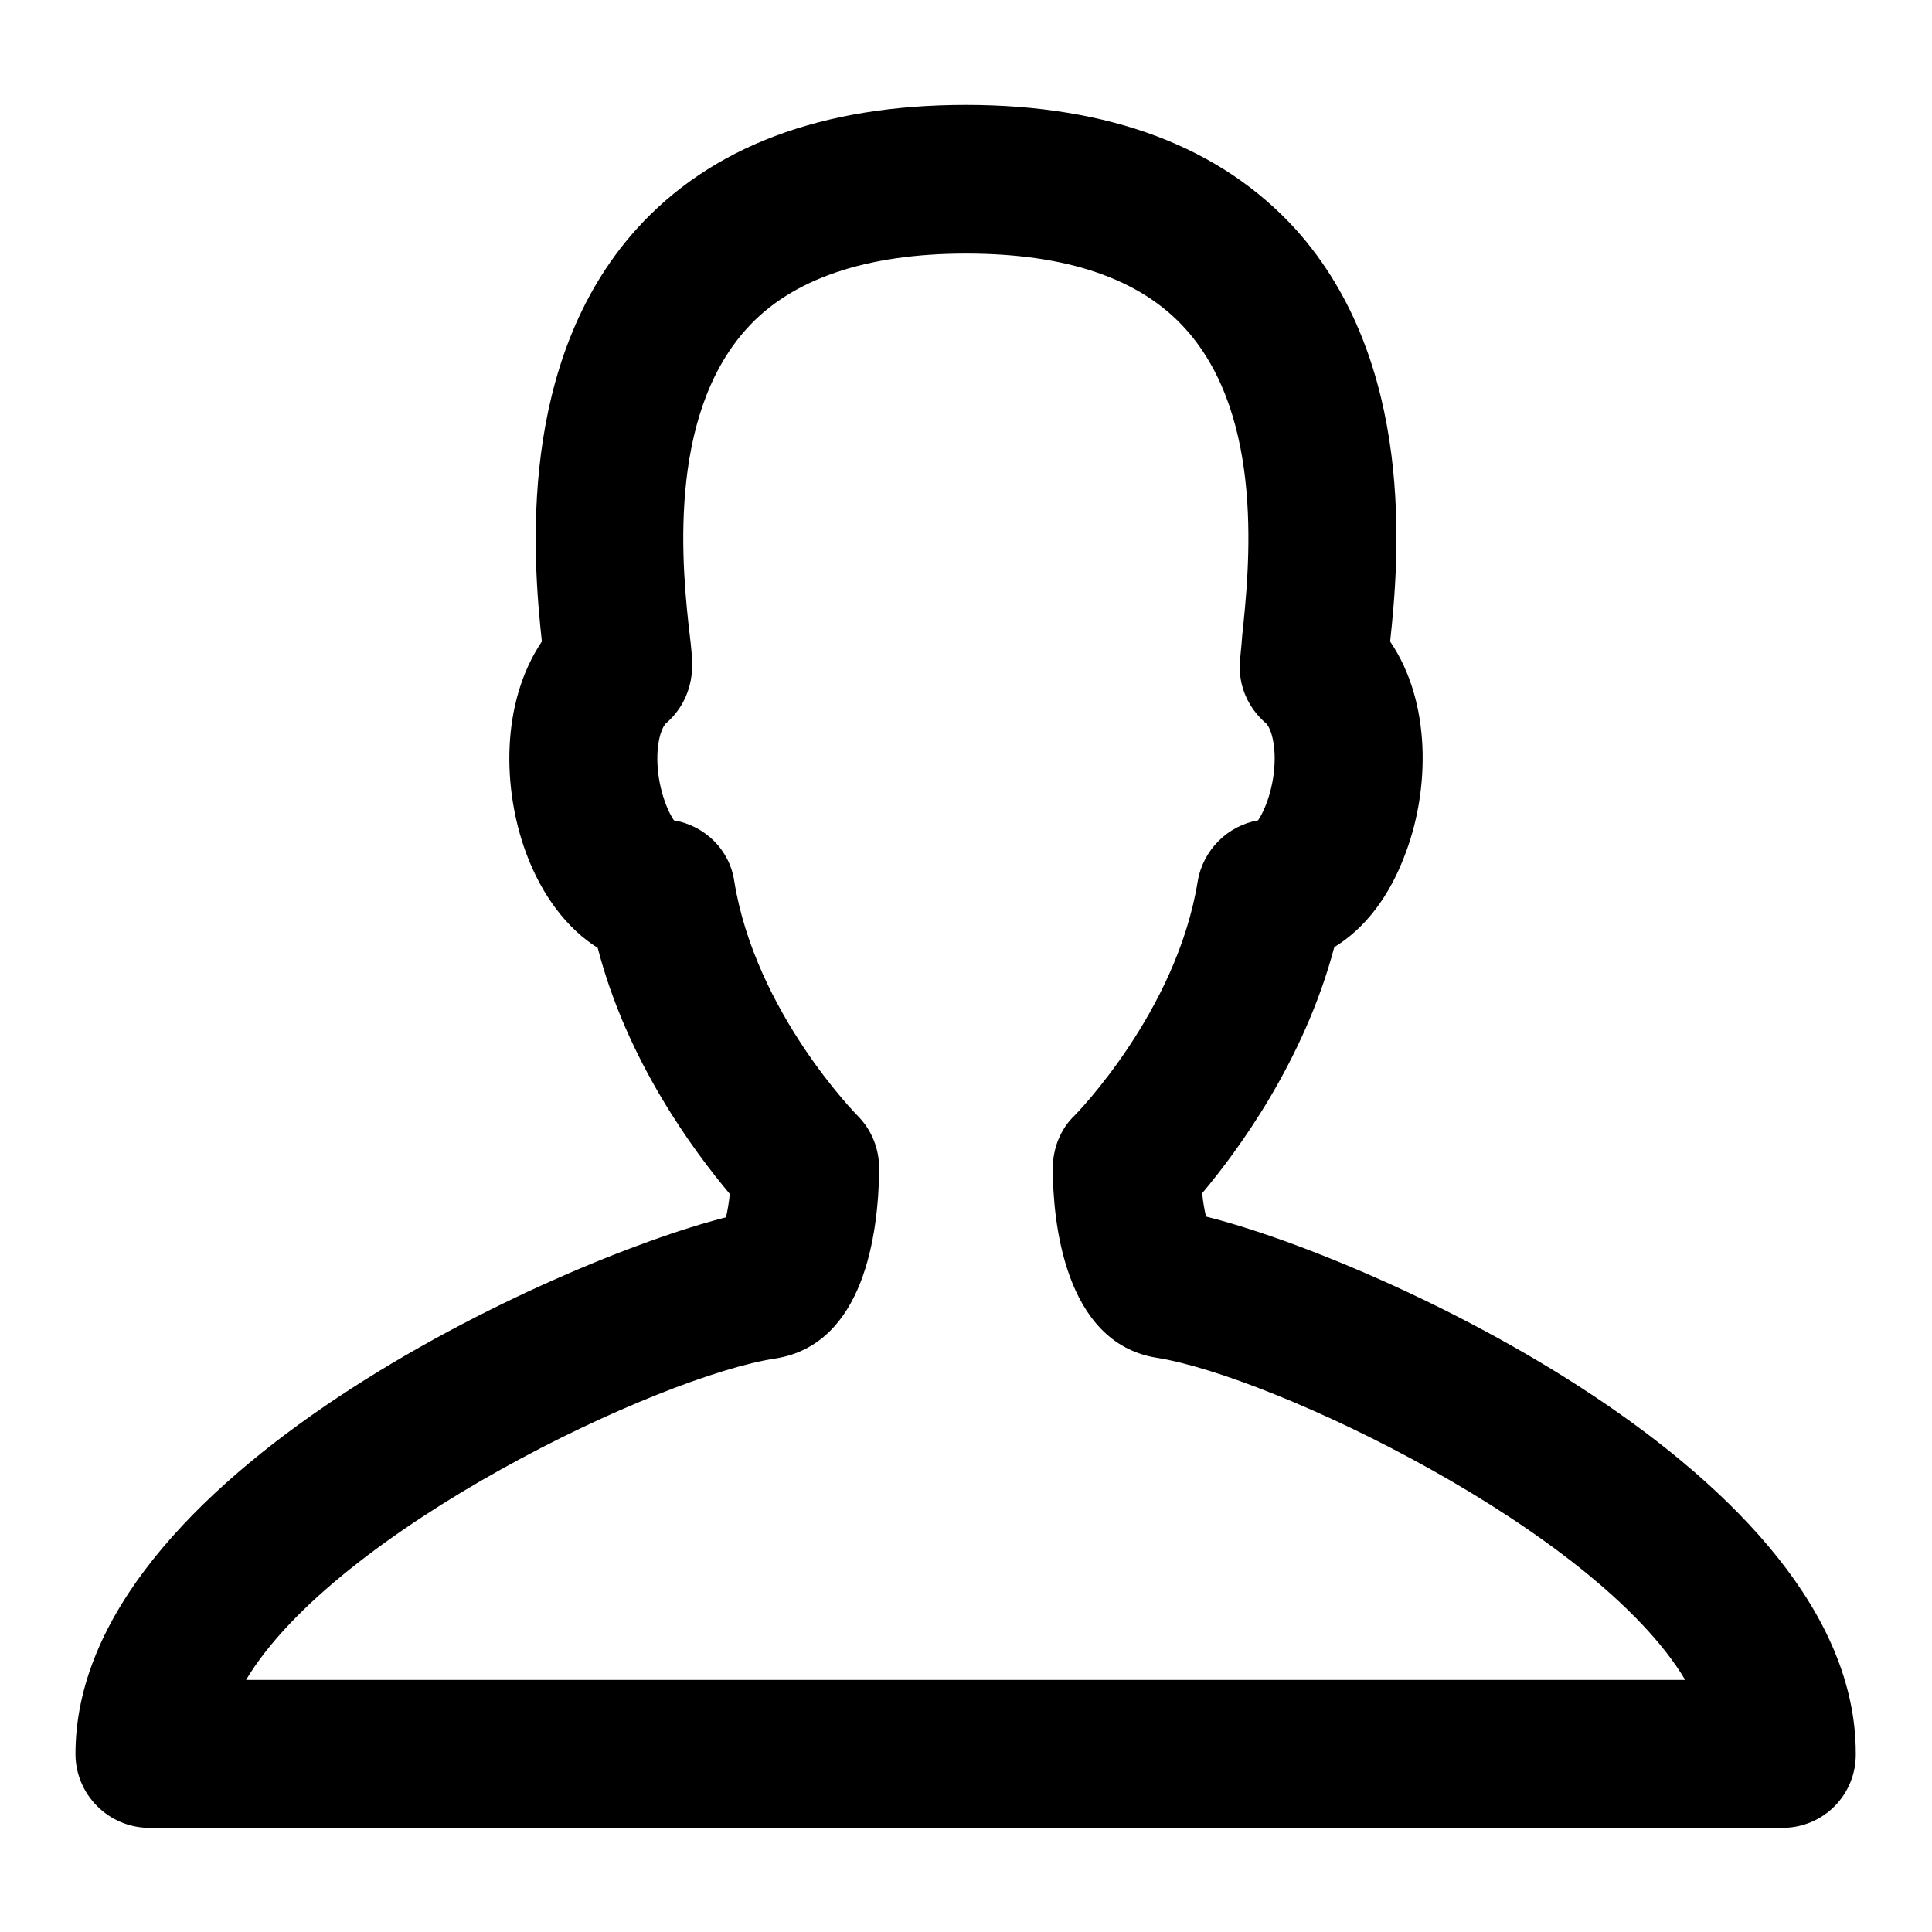 <?xml version="1.0" encoding="utf-8"?>
<!-- Svg Vector Icons : http://www.onlinewebfonts.com/icon -->
<!DOCTYPE svg PUBLIC "-//W3C//DTD SVG 1.1//EN" "http://www.w3.org/Graphics/SVG/1.1/DTD/svg11.dtd">
<svg version="1.1" xmlns="http://www.w3.org/2000/svg" xmlns:xlink="http://www.w3.org/1999/xlink" x="0px" y="0px" viewBox="0 0 256 256" enable-background="new 0 0 256 256" xml:space="preserve">
<g><g><path fill="#000000" d="M236.2,242.2H19.8c-5.4,0-9.8-4.4-9.8-9.8c0-36.8,64-65.5,86.2-71.1c0.2-0.9,0.4-2,0.5-3.1c-4.7-5.6-13.6-17.5-17.5-32.6c-4-2.5-7.4-6.9-9.5-12.6c-3.1-8.4-3.4-19.8,2.1-28c-1.2-11-3.3-37,12.5-54.6c9.9-11,24.6-16.5,43.7-16.5c19.1,0,33.8,5.6,43.7,16.5C187.6,48.1,185.4,74,184.2,85c5.5,8.1,5.2,19.6,2.1,27.9c-2.1,5.8-5.4,10.1-9.5,12.6c-4,15.1-12.8,27-17.5,32.6c0.1,1.2,0.3,2.2,0.5,3.1c22.2,5.5,86.1,34.2,86.1,71.1C246,237.8,241.6,242.2,236.2,242.2z M32.6,222.6h190.7c-11.9-19.9-54.7-40.3-70.1-42.7c-12.2-2-13.7-18.2-13.7-25.1c0-2.6,1-5.2,2.9-7c0.1-0.1,13.5-13.7,16.3-31c0.7-4.2,4-7.4,8-8.1c0.9-1.3,2.2-4.5,2.2-8.2c0-2.7-0.7-4.3-1.2-4.7c-2.3-2-3.6-4.9-3.4-7.9c0-0.8,0.2-2.1,0.3-3.7c0.9-8.6,3.1-28.8-7.5-40.6c-6-6.7-15.8-10-29.1-10c-13.3,0-23.2,3.4-29.1,10c-10.6,11.8-8.5,32-7.5,40.6c0.2,1.6,0.3,2.8,0.3,3.7c0.1,3-1.1,5.9-3.4,7.9c-0.5,0.4-1.2,2-1.2,4.7c0,3.7,1.3,6.9,2.2,8.2c4.1,0.7,7.4,3.9,8,8.1c2.8,17.3,16.2,30.9,16.3,31c1.9,1.9,2.9,4.4,2.9,7.1c-0.1,8.6-2,23.2-13.7,25.1C87.4,182.3,44.5,202.7,32.6,222.6z"/></g></g>
</svg>